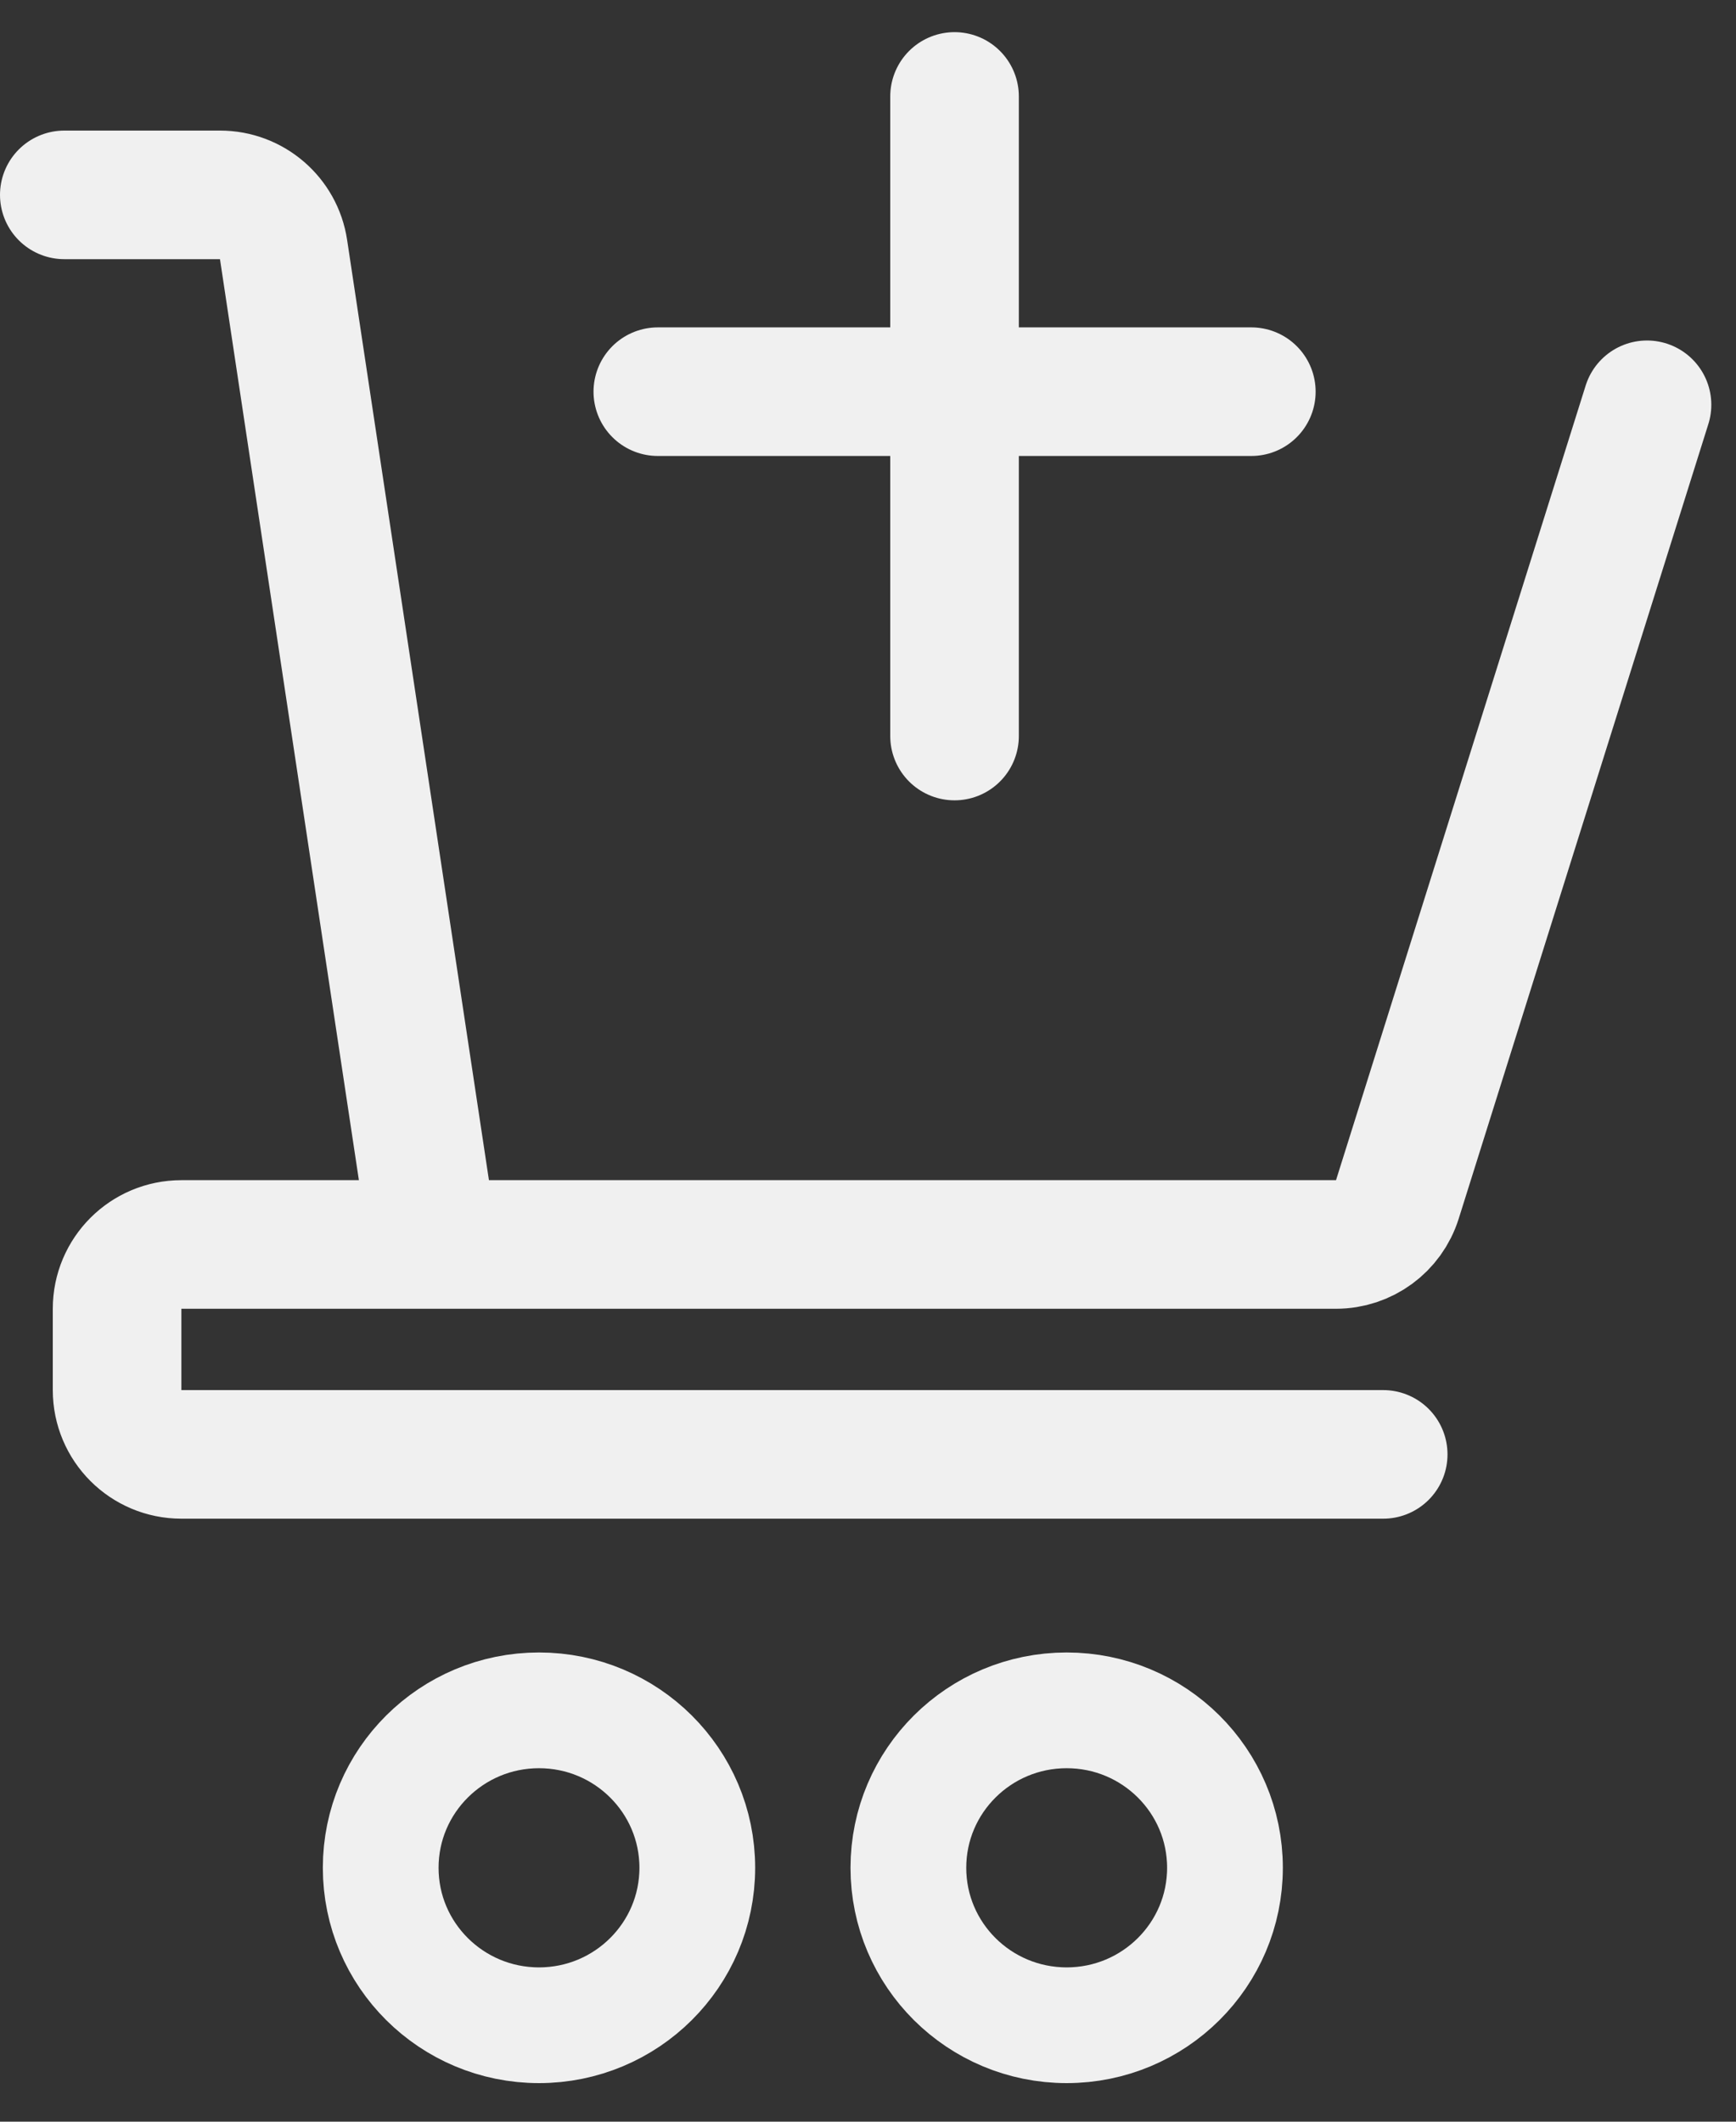 <svg width="27" height="33" viewBox="0 0 27 33" fill="none" xmlns="http://www.w3.org/2000/svg">
    <rect x="0" y="0" width="27" height="33" fill="#333333" stroke="none"/>
    <path d="M1 3.031H3.422C3.916 3.031 4.337 3.392 4.41 3.881L4.774 6.296L6.744 19.356M6.744 19.356H20.779C21.216 19.356 21.602 19.073 21.733 18.656L25.616 6.296M6.744 19.356H2.821C2.268 19.356 1.821 19.804 1.821 20.356V21.621C1.821 22.174 2.268 22.621 2.821 22.621H21.513M14.846 1.5V11.448M10.231 6.092H19.462" stroke="#F0F0F0" stroke-width="2" stroke-linecap="round"/>
    <ellipse cx="8.383" cy="29.051" rx="2.462" ry="2.449" stroke="#F0F0F0" stroke-width="1.8"/>
    <ellipse cx="16.59" cy="29.051" rx="2.462" ry="2.449" stroke="#F0F0F0" stroke-width="1.8"/>
</svg>